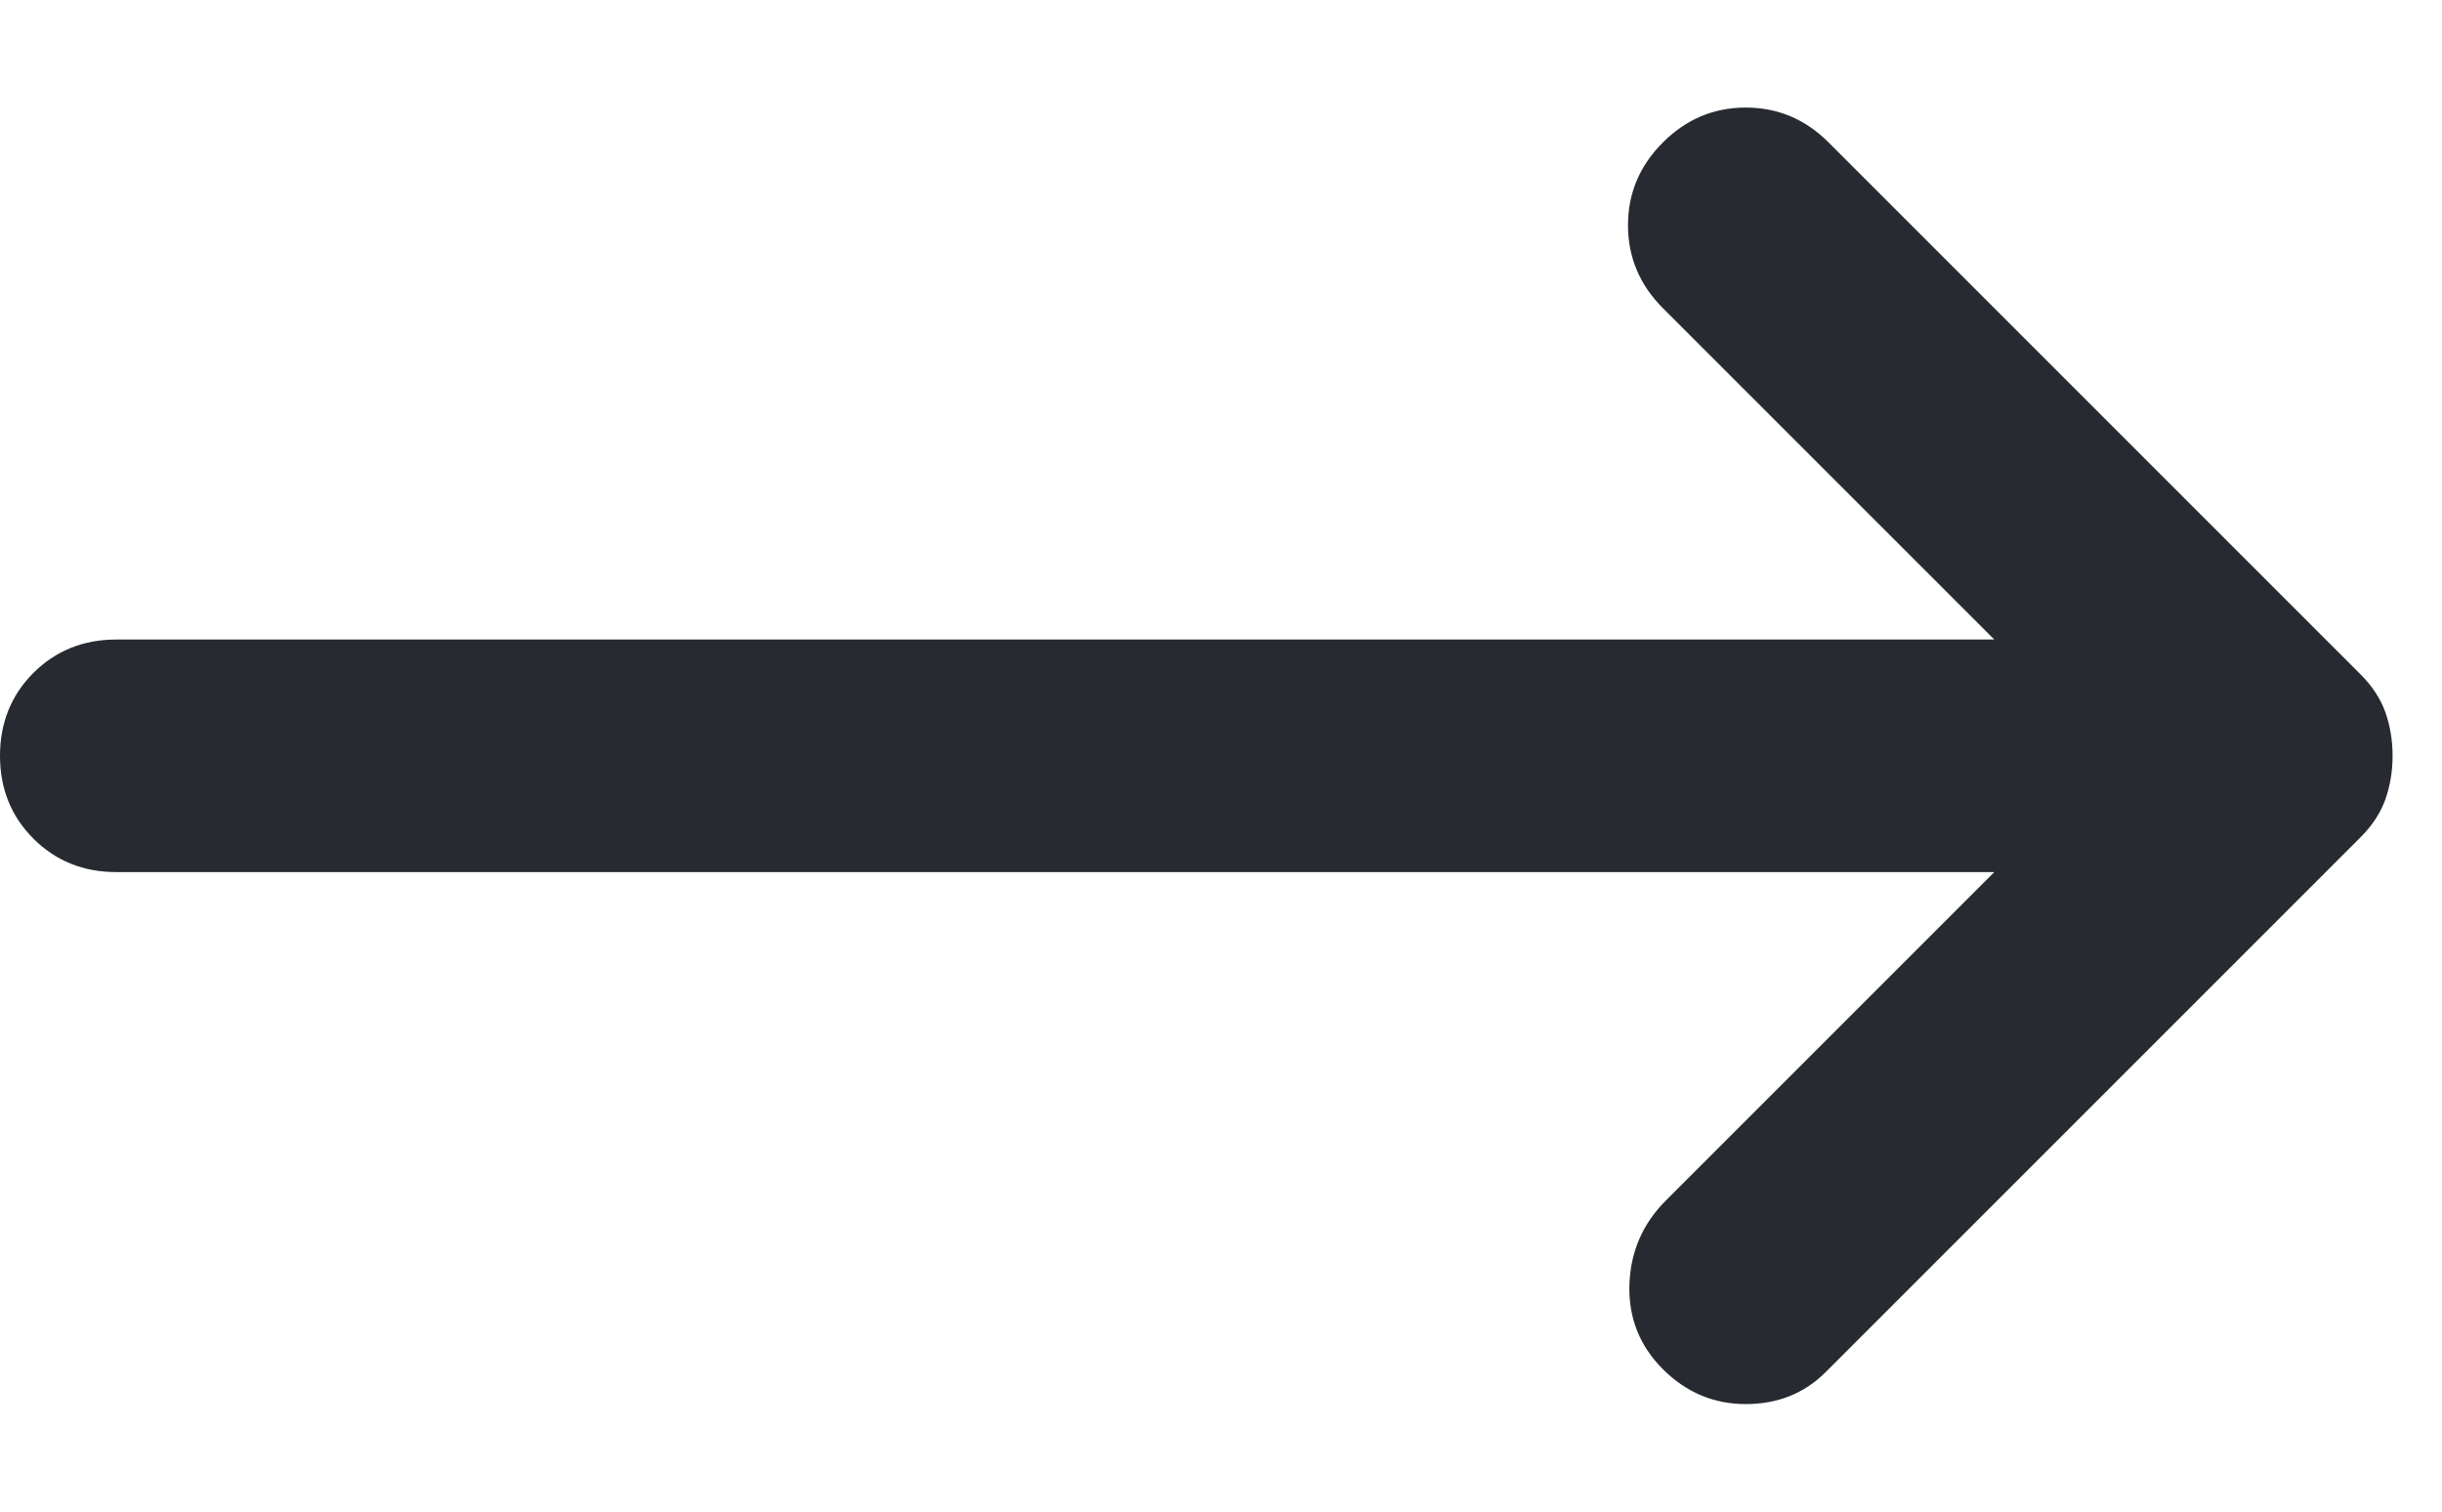 <svg xmlns="http://www.w3.org/2000/svg" width="21" height="13" viewBox="0 0 21 13" fill="none">
<path d="M14.3 11.775C14.1 11.575 14.004 11.333 14.012 11.05C14.021 10.767 14.125 10.525 14.325 10.325L17.15 7.5H1C0.717 7.5 0.479 7.404 0.287 7.212C0.096 7.021 0 6.783 0 6.5C0 6.217 0.096 5.979 0.287 5.787C0.479 5.596 0.717 5.5 1 5.5H17.15L14.3 2.65C14.1 2.45 14 2.212 14 1.937C14 1.662 14.1 1.425 14.3 1.225C14.5 1.025 14.738 0.925 15.013 0.925C15.288 0.925 15.525 1.025 15.725 1.225L20.3 5.8C20.4 5.9 20.471 6.008 20.513 6.125C20.554 6.242 20.575 6.367 20.575 6.5C20.575 6.633 20.554 6.758 20.513 6.875C20.471 6.992 20.4 7.1 20.3 7.2L15.7 11.8C15.517 11.983 15.288 12.075 15.013 12.075C14.738 12.075 14.5 11.975 14.3 11.775Z" fill="#282a32"/>
</svg>